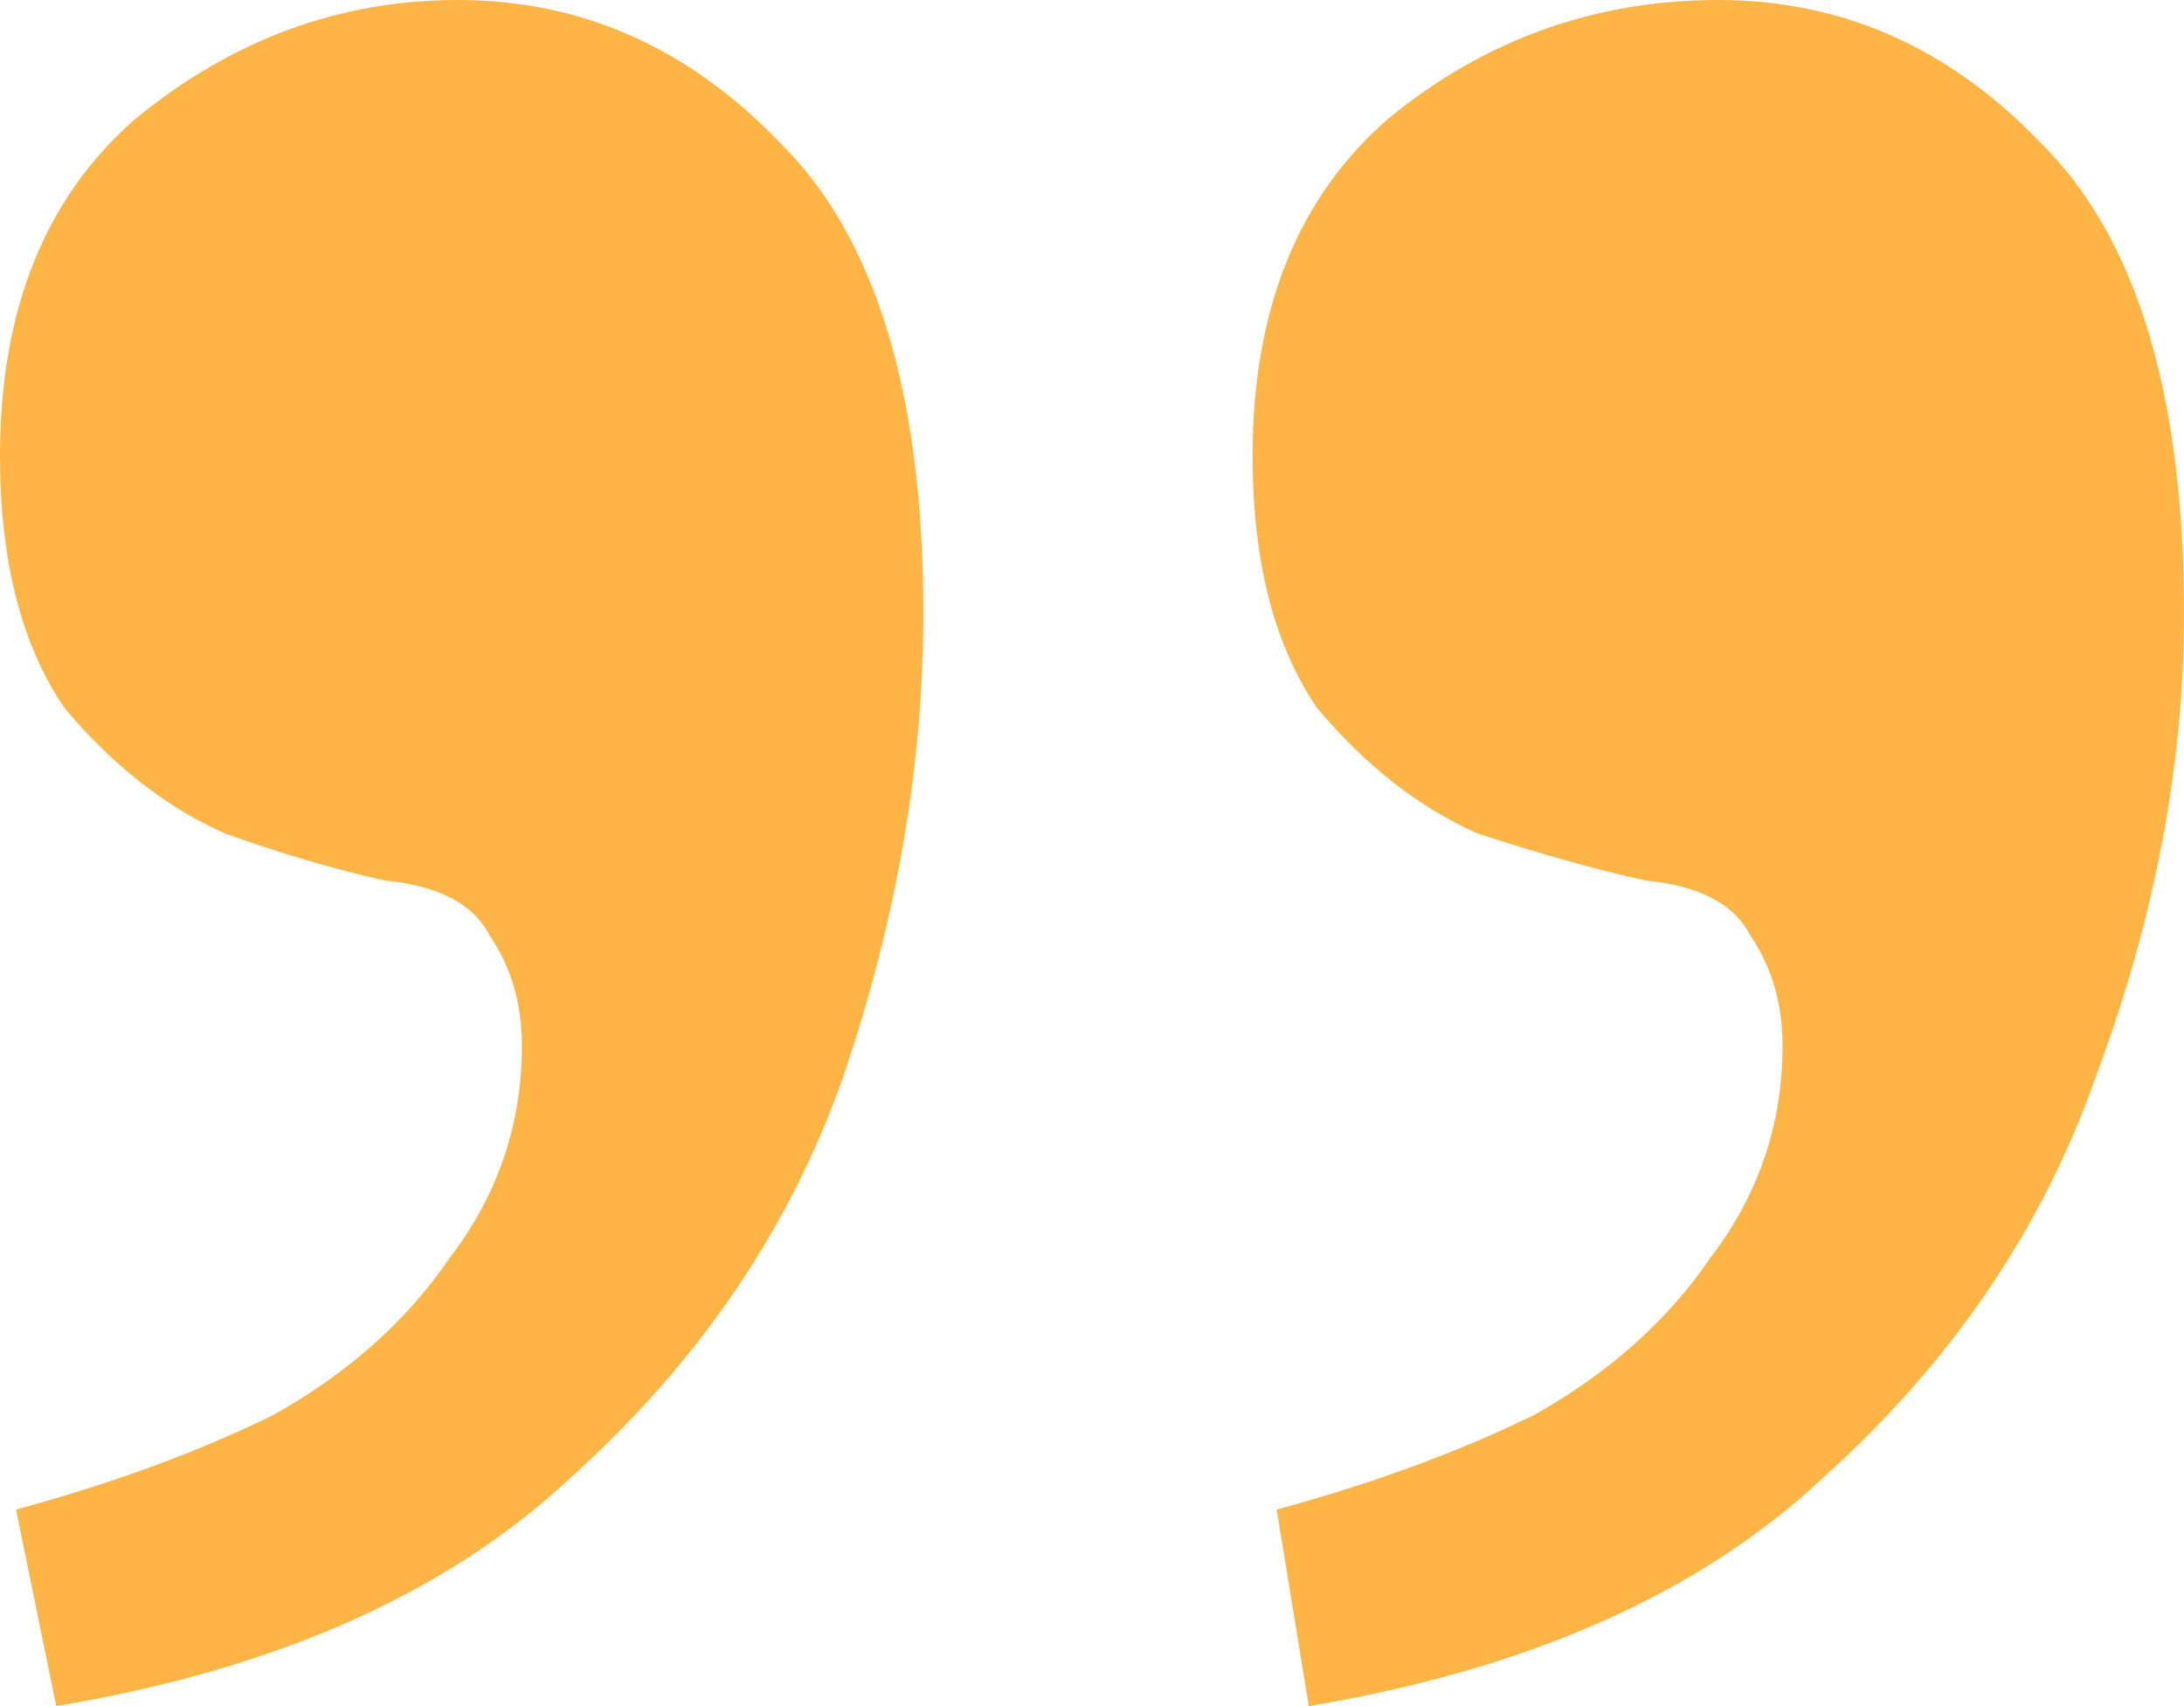 <svg width="32" height="25" viewBox="0 0 32 25" fill="none" xmlns="http://www.w3.org/2000/svg">
<path d="M19.177 25L18.706 22.12C20.118 21.736 21.372 21.275 22.471 20.737C23.569 20.123 24.431 19.355 25.059 18.433C25.765 17.512 26.118 16.475 26.118 15.323C26.118 14.708 25.961 14.171 25.647 13.71C25.412 13.249 24.902 12.98 24.118 12.903C23.412 12.75 22.588 12.519 21.647 12.212C20.784 11.828 20 11.213 19.294 10.369C18.667 9.447 18.353 8.218 18.353 6.682C18.353 4.531 19.02 2.88 20.353 1.728C21.765 0.576 23.372 0 25.177 0C26.98 0 28.549 0.691 29.882 2.074C31.294 3.456 32 5.76 32 8.986C32 11.213 31.569 13.479 30.706 15.783C29.922 18.011 28.588 19.969 26.706 21.659C24.902 23.349 22.392 24.462 19.177 25ZM0.824 25L0.235 22.12C1.647 21.736 2.902 21.275 4 20.737C5.098 20.123 5.961 19.355 6.588 18.433C7.294 17.512 7.647 16.475 7.647 15.323C7.647 14.708 7.49 14.171 7.176 13.71C6.941 13.249 6.431 12.98 5.647 12.903C4.941 12.75 4.157 12.519 3.294 12.212C2.431 11.828 1.647 11.213 0.941 10.369C0.314 9.447 0 8.218 0 6.682C0 4.531 0.667 2.88 2 1.728C3.412 0.576 4.98 0 6.706 0C8.51 0 10.078 0.691 11.412 2.074C12.823 3.456 13.529 5.76 13.529 8.986C13.529 11.213 13.137 13.479 12.353 15.783C11.569 18.011 10.235 19.969 8.353 21.659C6.549 23.349 4.039 24.462 0.824 25Z" fill="#FFB546"/>
</svg>

